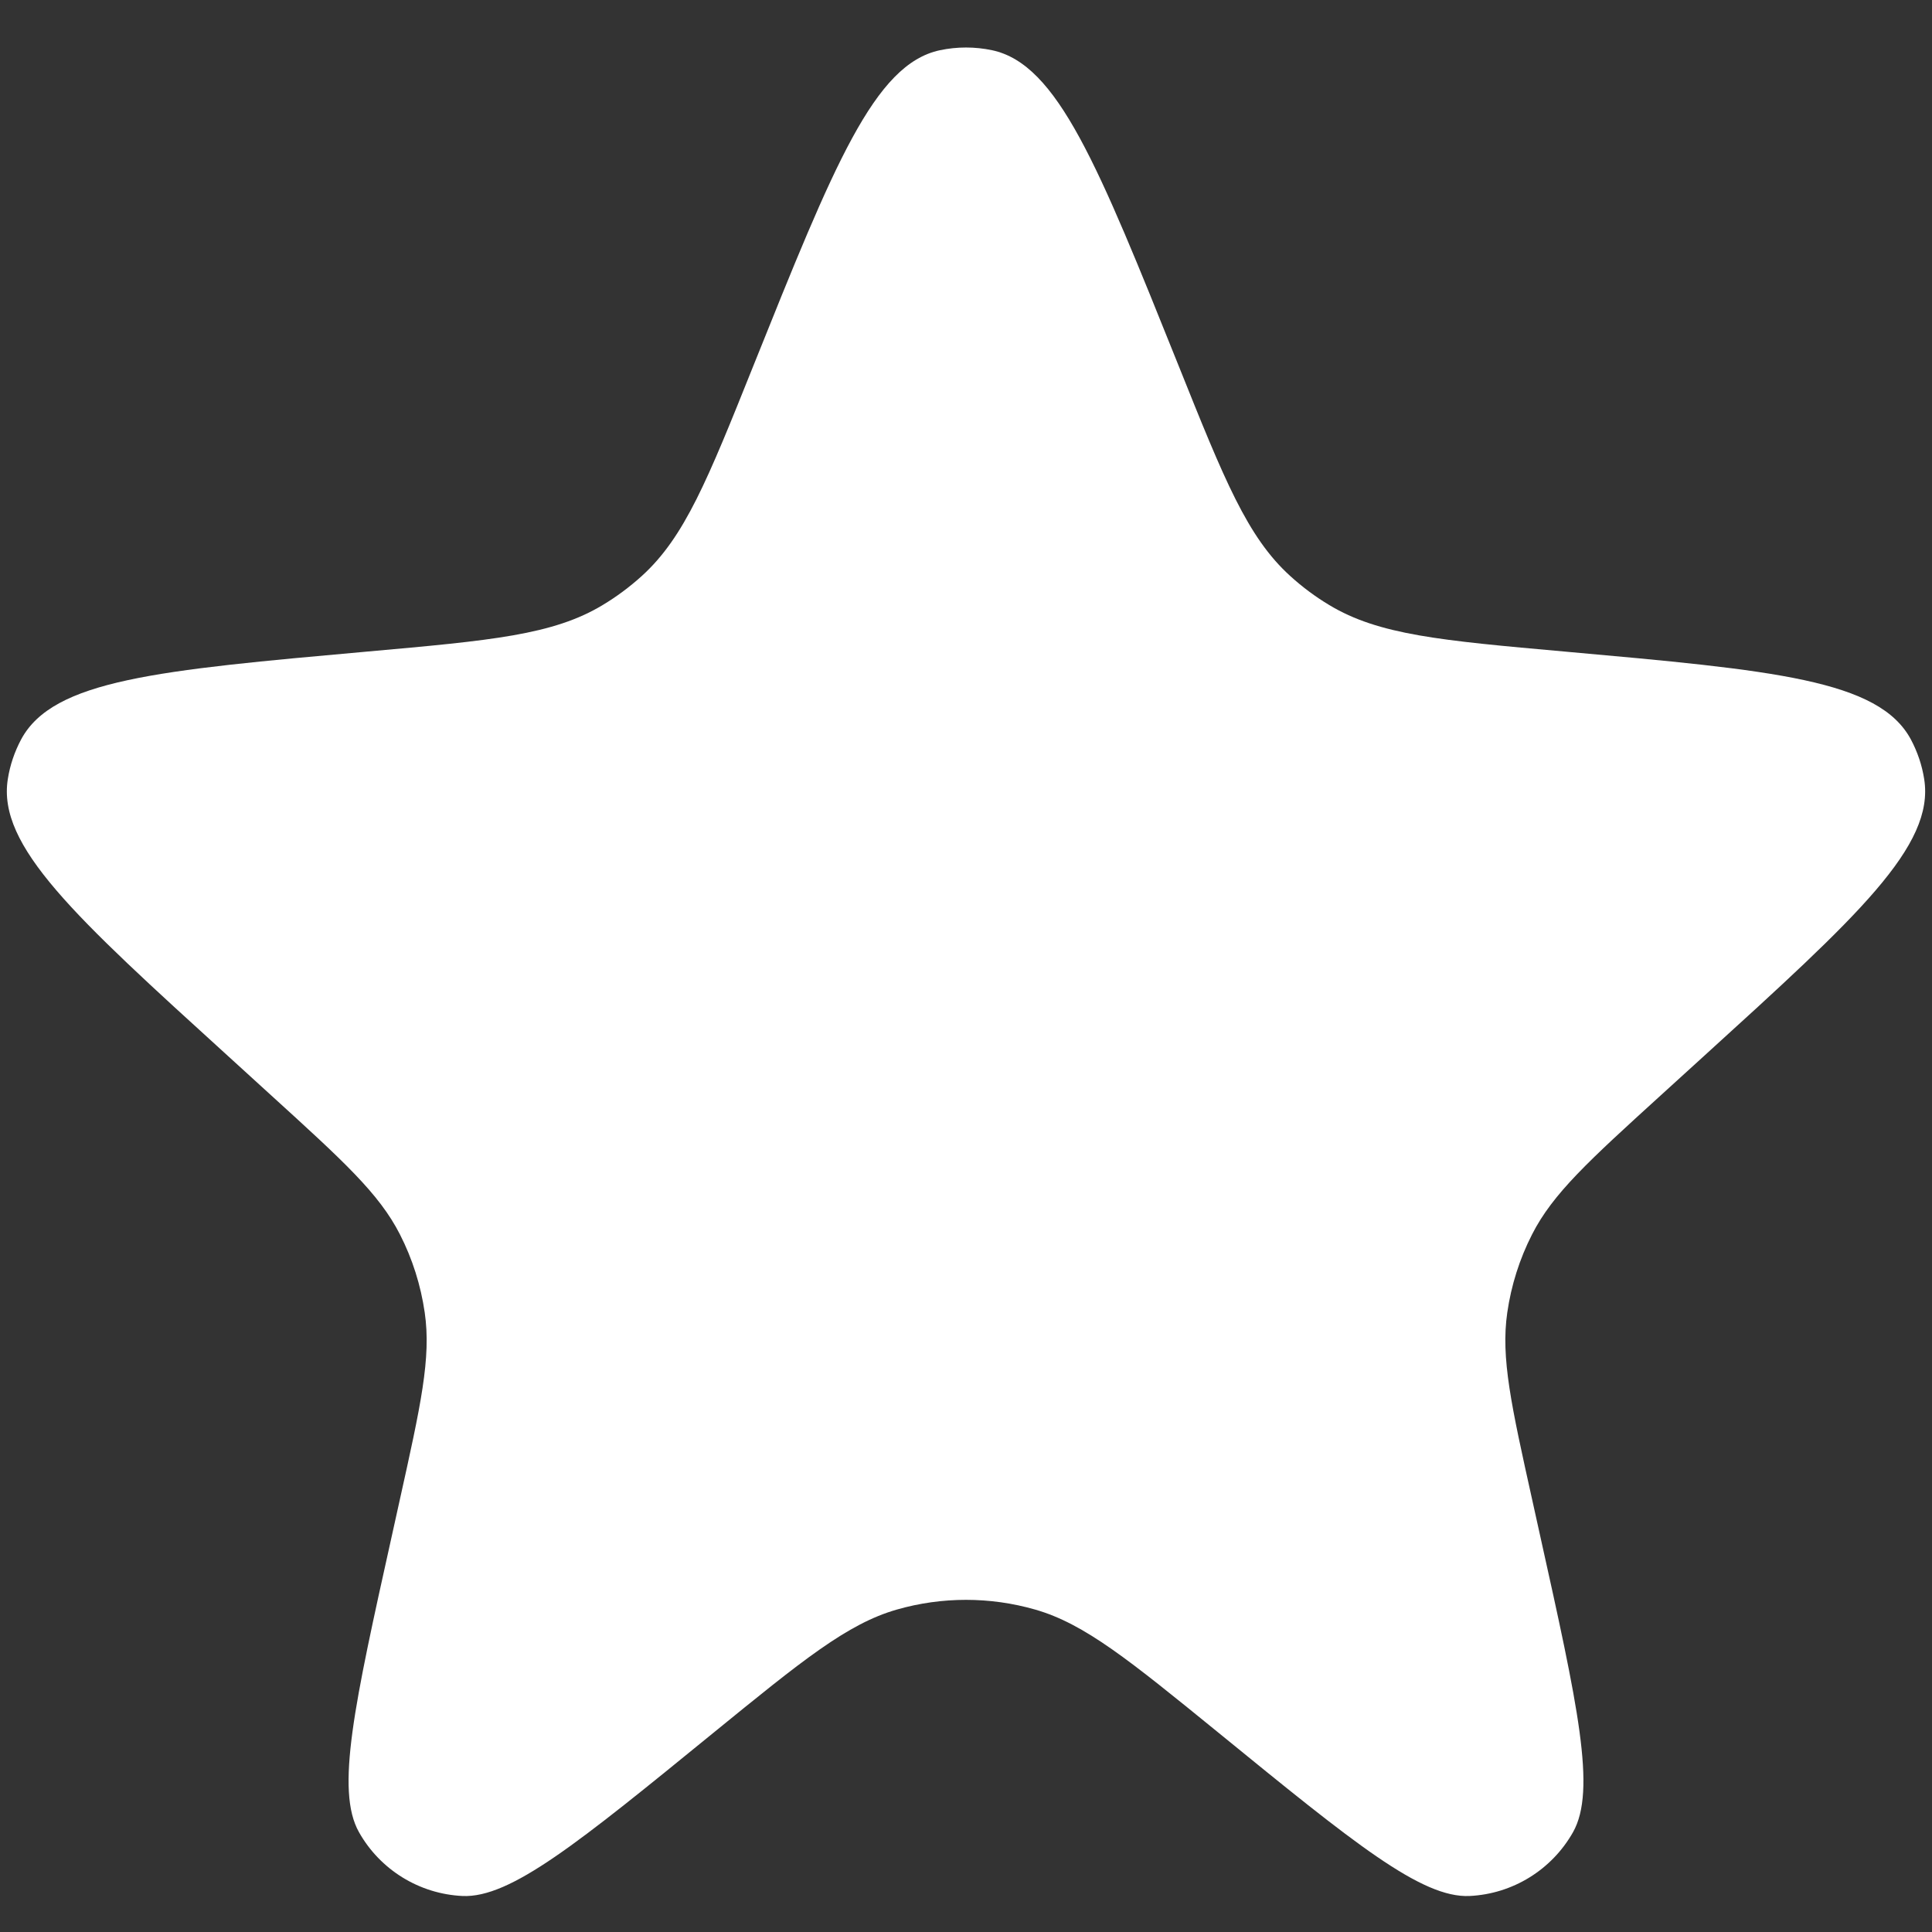 <svg width="25" height="25" viewBox="0 0 25 25" fill="none" xmlns="http://www.w3.org/2000/svg">
<rect x="0" y="0" width="25" height="25" fill="#333333" stroke="none"/>
<path d="M9.749 4.732C10.793 2.131 11.314 0.831 12.162 0.65C12.385 0.603 12.615 0.603 12.838 0.65C13.685 0.831 14.207 2.131 15.251 4.732C15.844 6.212 16.141 6.951 16.696 7.454C16.851 7.595 17.02 7.721 17.2 7.829C17.842 8.216 18.643 8.288 20.245 8.431C22.957 8.674 24.312 8.796 24.727 9.569C24.812 9.729 24.871 9.902 24.899 10.082C25.036 10.948 24.04 11.855 22.046 13.668L21.492 14.172C20.56 15.02 20.094 15.444 19.825 15.973C19.663 16.29 19.555 16.632 19.504 16.985C19.419 17.572 19.556 18.188 19.829 19.418L19.926 19.857C20.416 22.063 20.66 23.166 20.355 23.708C20.08 24.195 19.575 24.507 19.017 24.534C18.395 24.563 17.519 23.85 15.768 22.422C14.613 21.482 14.036 21.012 13.396 20.828C12.81 20.66 12.19 20.66 11.604 20.828C10.964 21.012 10.386 21.482 9.232 22.422C7.481 23.85 6.605 24.563 5.983 24.534C5.425 24.507 4.919 24.195 4.645 23.708C4.34 23.166 4.584 22.063 5.074 19.857L5.171 19.418C5.444 18.188 5.581 17.572 5.496 16.985C5.445 16.632 5.337 16.29 5.175 15.973C4.906 15.444 4.439 15.02 3.507 14.172L2.954 13.668C0.96 11.855 -0.036 10.948 0.101 10.082C0.129 9.902 0.188 9.729 0.273 9.569C0.687 8.796 2.043 8.674 4.755 8.431C6.357 8.288 7.158 8.216 7.799 7.829C7.979 7.721 8.148 7.595 8.304 7.454C8.859 6.951 9.156 6.212 9.749 4.732Z" fill="white"/>
</svg>
